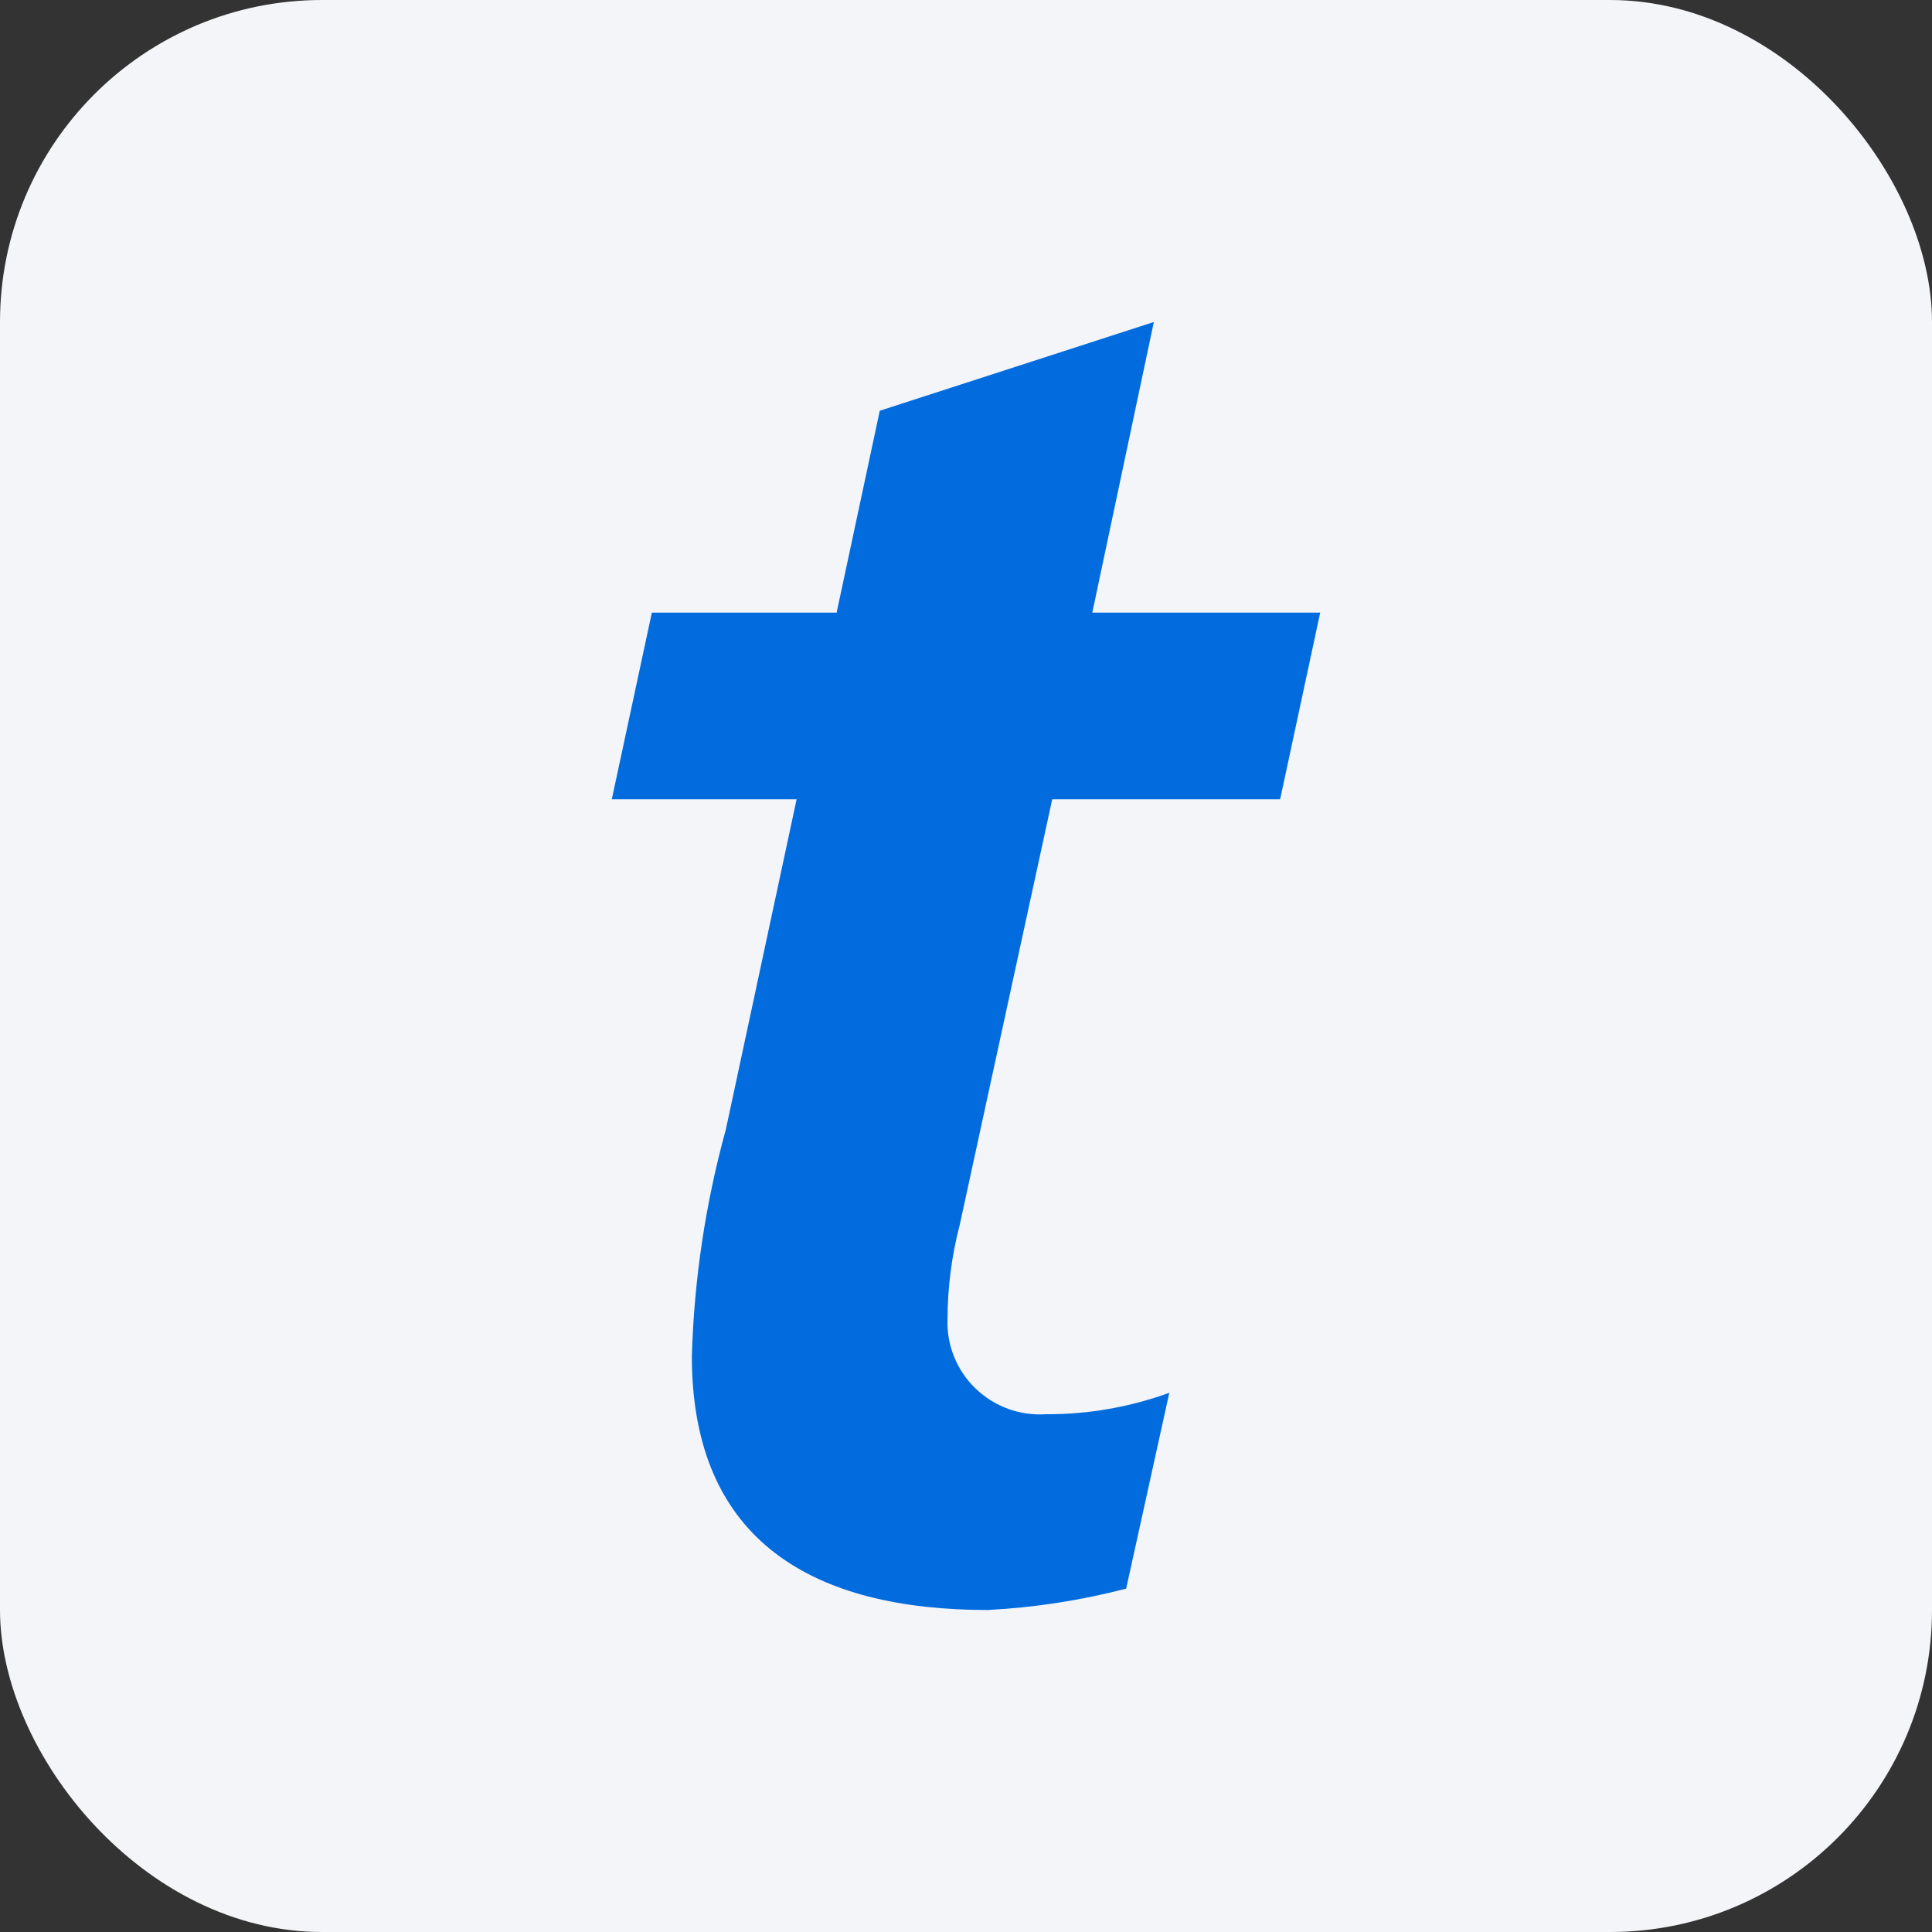 <svg width="30" height="30" viewBox="0 0 30 30" fill="none" xmlns="http://www.w3.org/2000/svg">
<rect x="0" y="0" width="30" height="30" fill="#333333" stroke="none"/>
<rect width="30" height="30" rx="5" fill="#F4F5F8"/>
<path d="M10.122 9.513H12.991L13.661 6.378L17.917 5L16.961 9.513H20.5L19.878 12.411H16.339L14.904 19.014C14.778 19.495 14.714 19.99 14.713 20.487C14.706 20.686 14.741 20.885 14.816 21.07C14.891 21.255 15.004 21.422 15.149 21.561C15.293 21.7 15.465 21.807 15.653 21.876C15.842 21.945 16.043 21.973 16.244 21.96C16.896 21.963 17.544 21.85 18.157 21.627L17.487 24.668C16.783 24.851 16.062 24.963 15.335 25C12.656 25 10.743 23.955 10.743 21.057C10.778 19.869 10.954 18.689 11.27 17.542L12.37 12.411H9.5L10.122 9.513Z" fill="#026CDF"/>
</svg>
